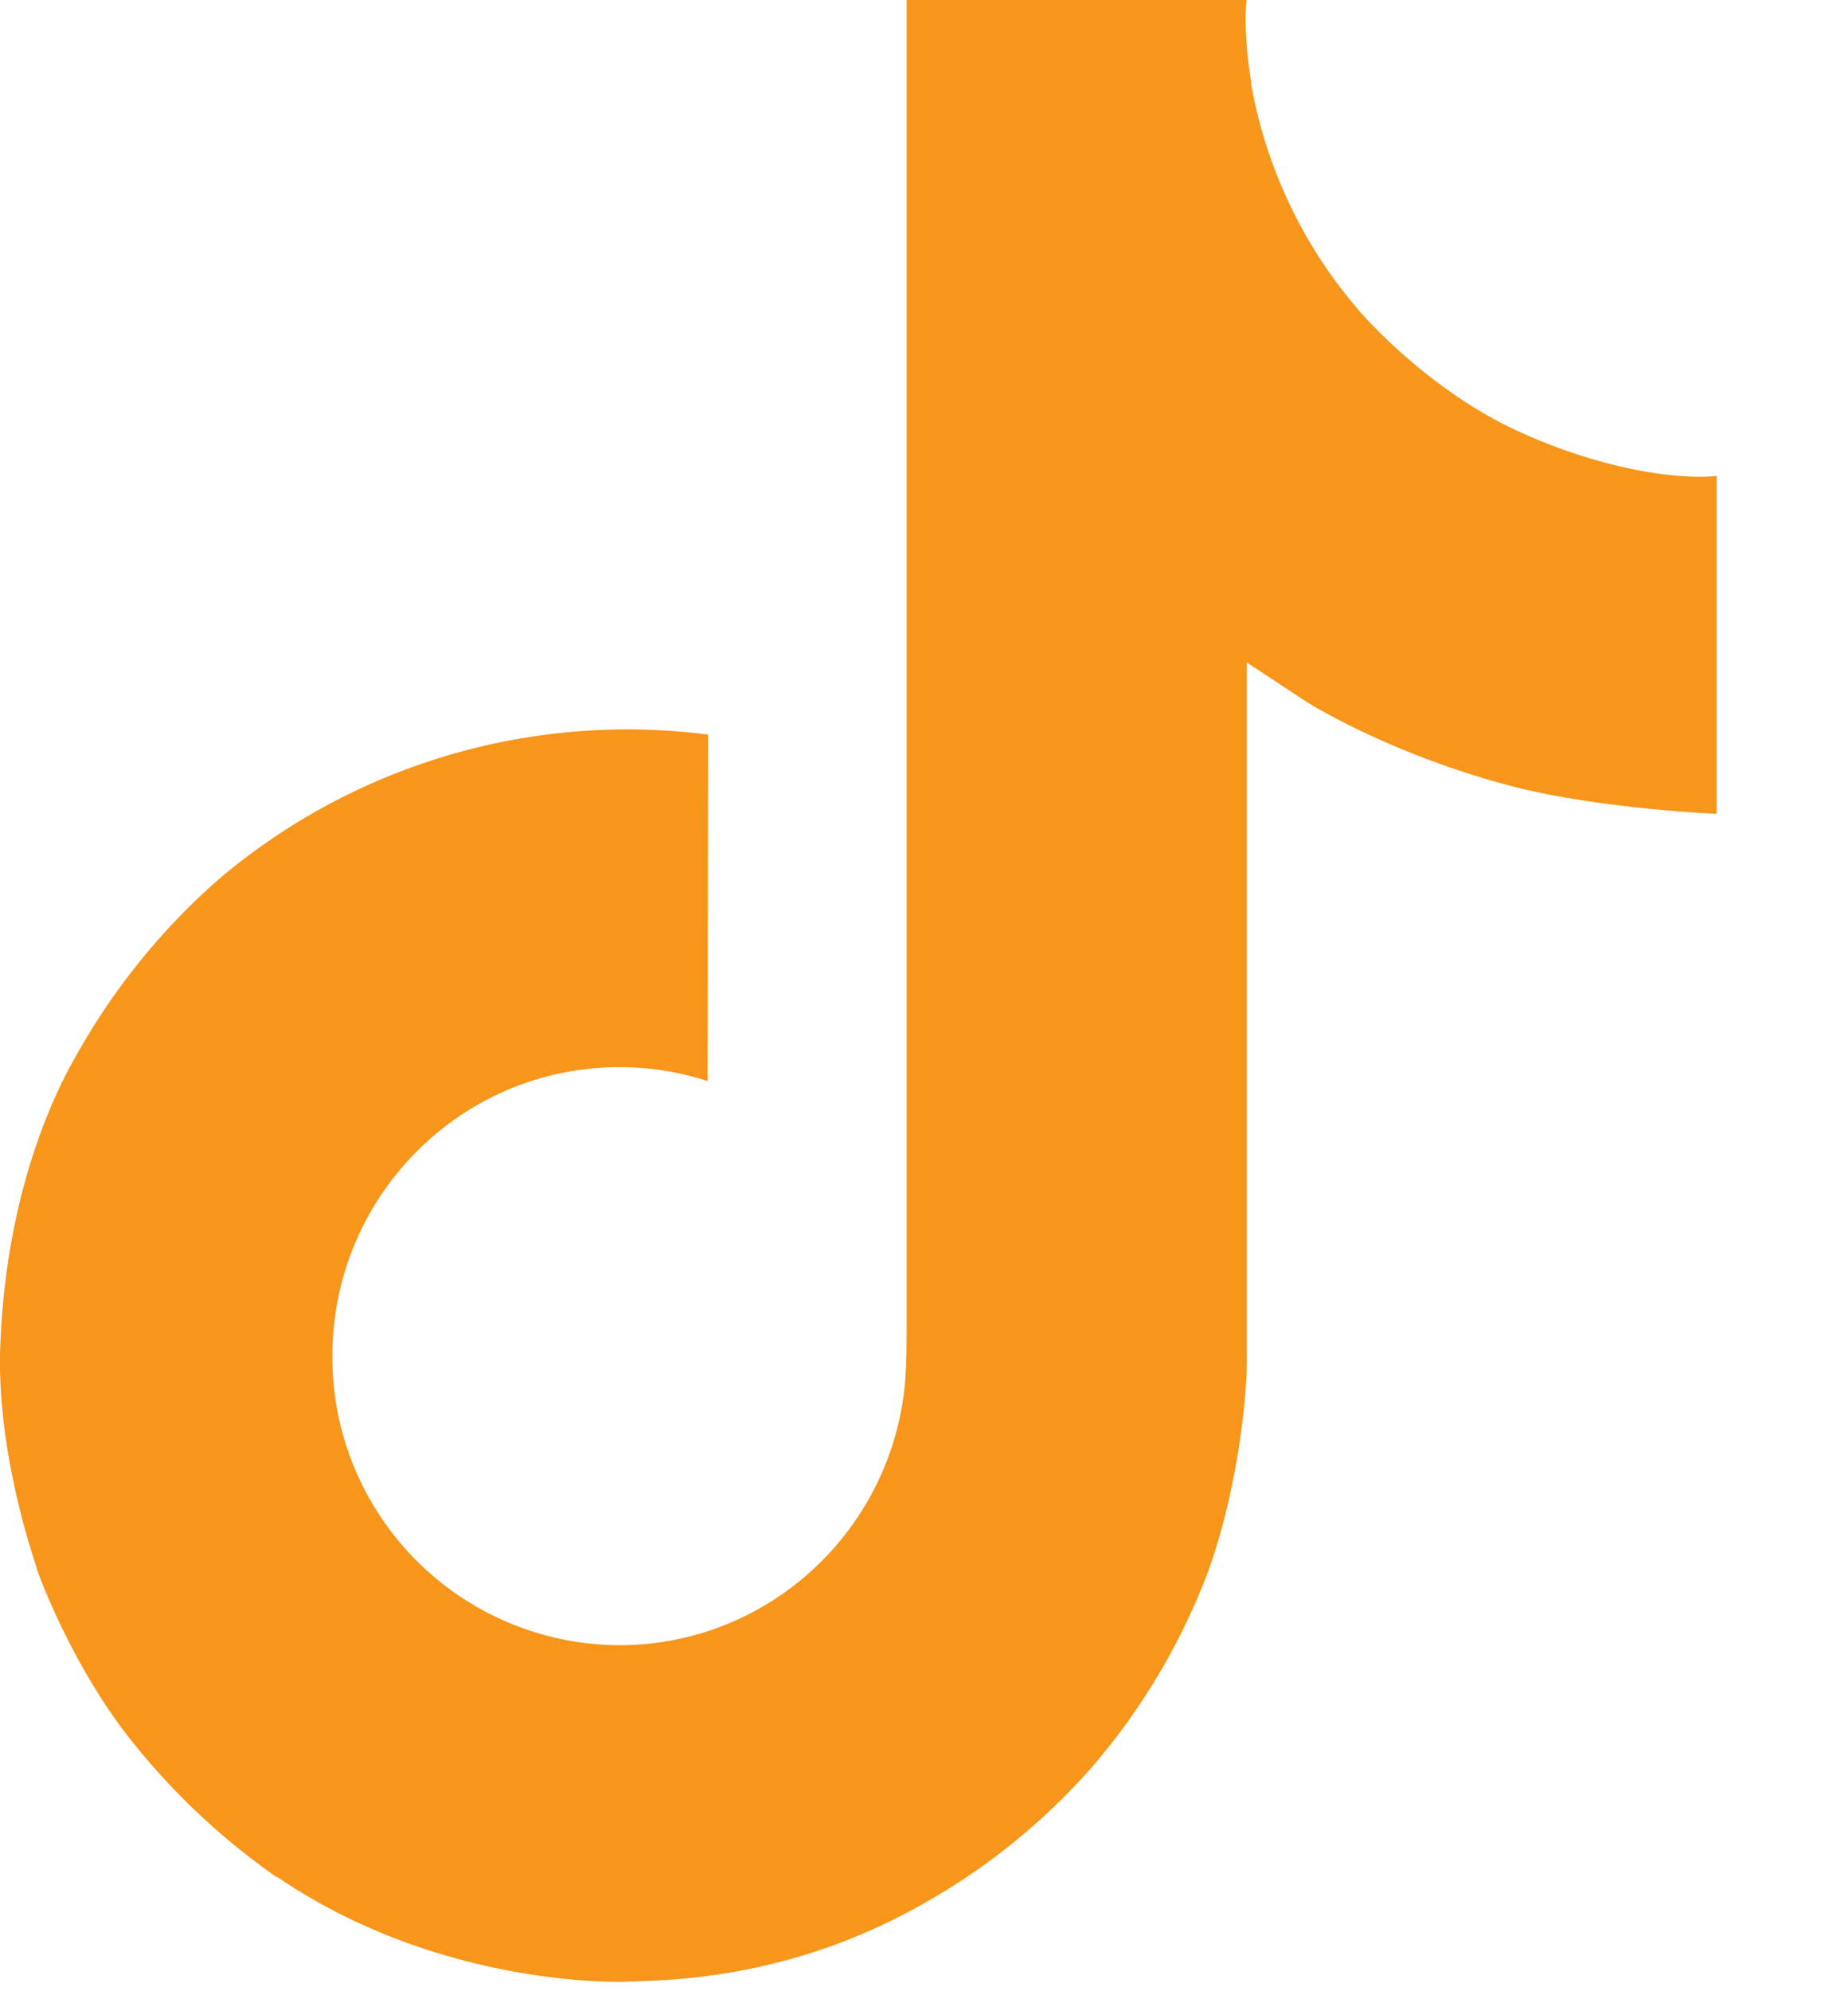 <svg xmlns="http://www.w3.org/2000/svg" width="13" height="14" fill="none"><path fill="#F7961B" d="M10.572 2.98a3.165 3.165 0 0 1-.274-.16 3.856 3.856 0 0 1-.704-.598A3.322 3.322 0 0 1 8.8.584h.003C8.743.229 8.767 0 8.77 0H6.378v9.253c0 .125 0 .247-.005.369l-.003.045-.001.02v.006a2.032 2.032 0 0 1-1.022 1.613 1.997 1.997 0 0 1-.99.261 2.025 2.025 0 0 1-2.019-2.032c0-1.123.904-2.032 2.019-2.032a2 2 0 0 1 .621.098l.003-2.436a4.445 4.445 0 0 0-3.425 1.002c-.413.358-.76.786-1.025 1.264-.1.174-.482.874-.528 2.01-.03.644.164 1.312.257 1.588v.006c.058.162.283.717.65 1.185.295.375.644.704 1.036.978v-.006l.006.006c1.158.787 2.443.735 2.443.735.222-.009.967 0 1.813-.4a4.55 4.55 0 0 0 1.472-1.107 4.6 4.6 0 0 0 .802-1.333c.217-.57.289-1.252.289-1.525v-4.91l.416.274s.557.357 1.426.59c.623.165 1.463.2 1.463.2V3.346c-.294.032-.892-.06-1.504-.366Z"/></svg>